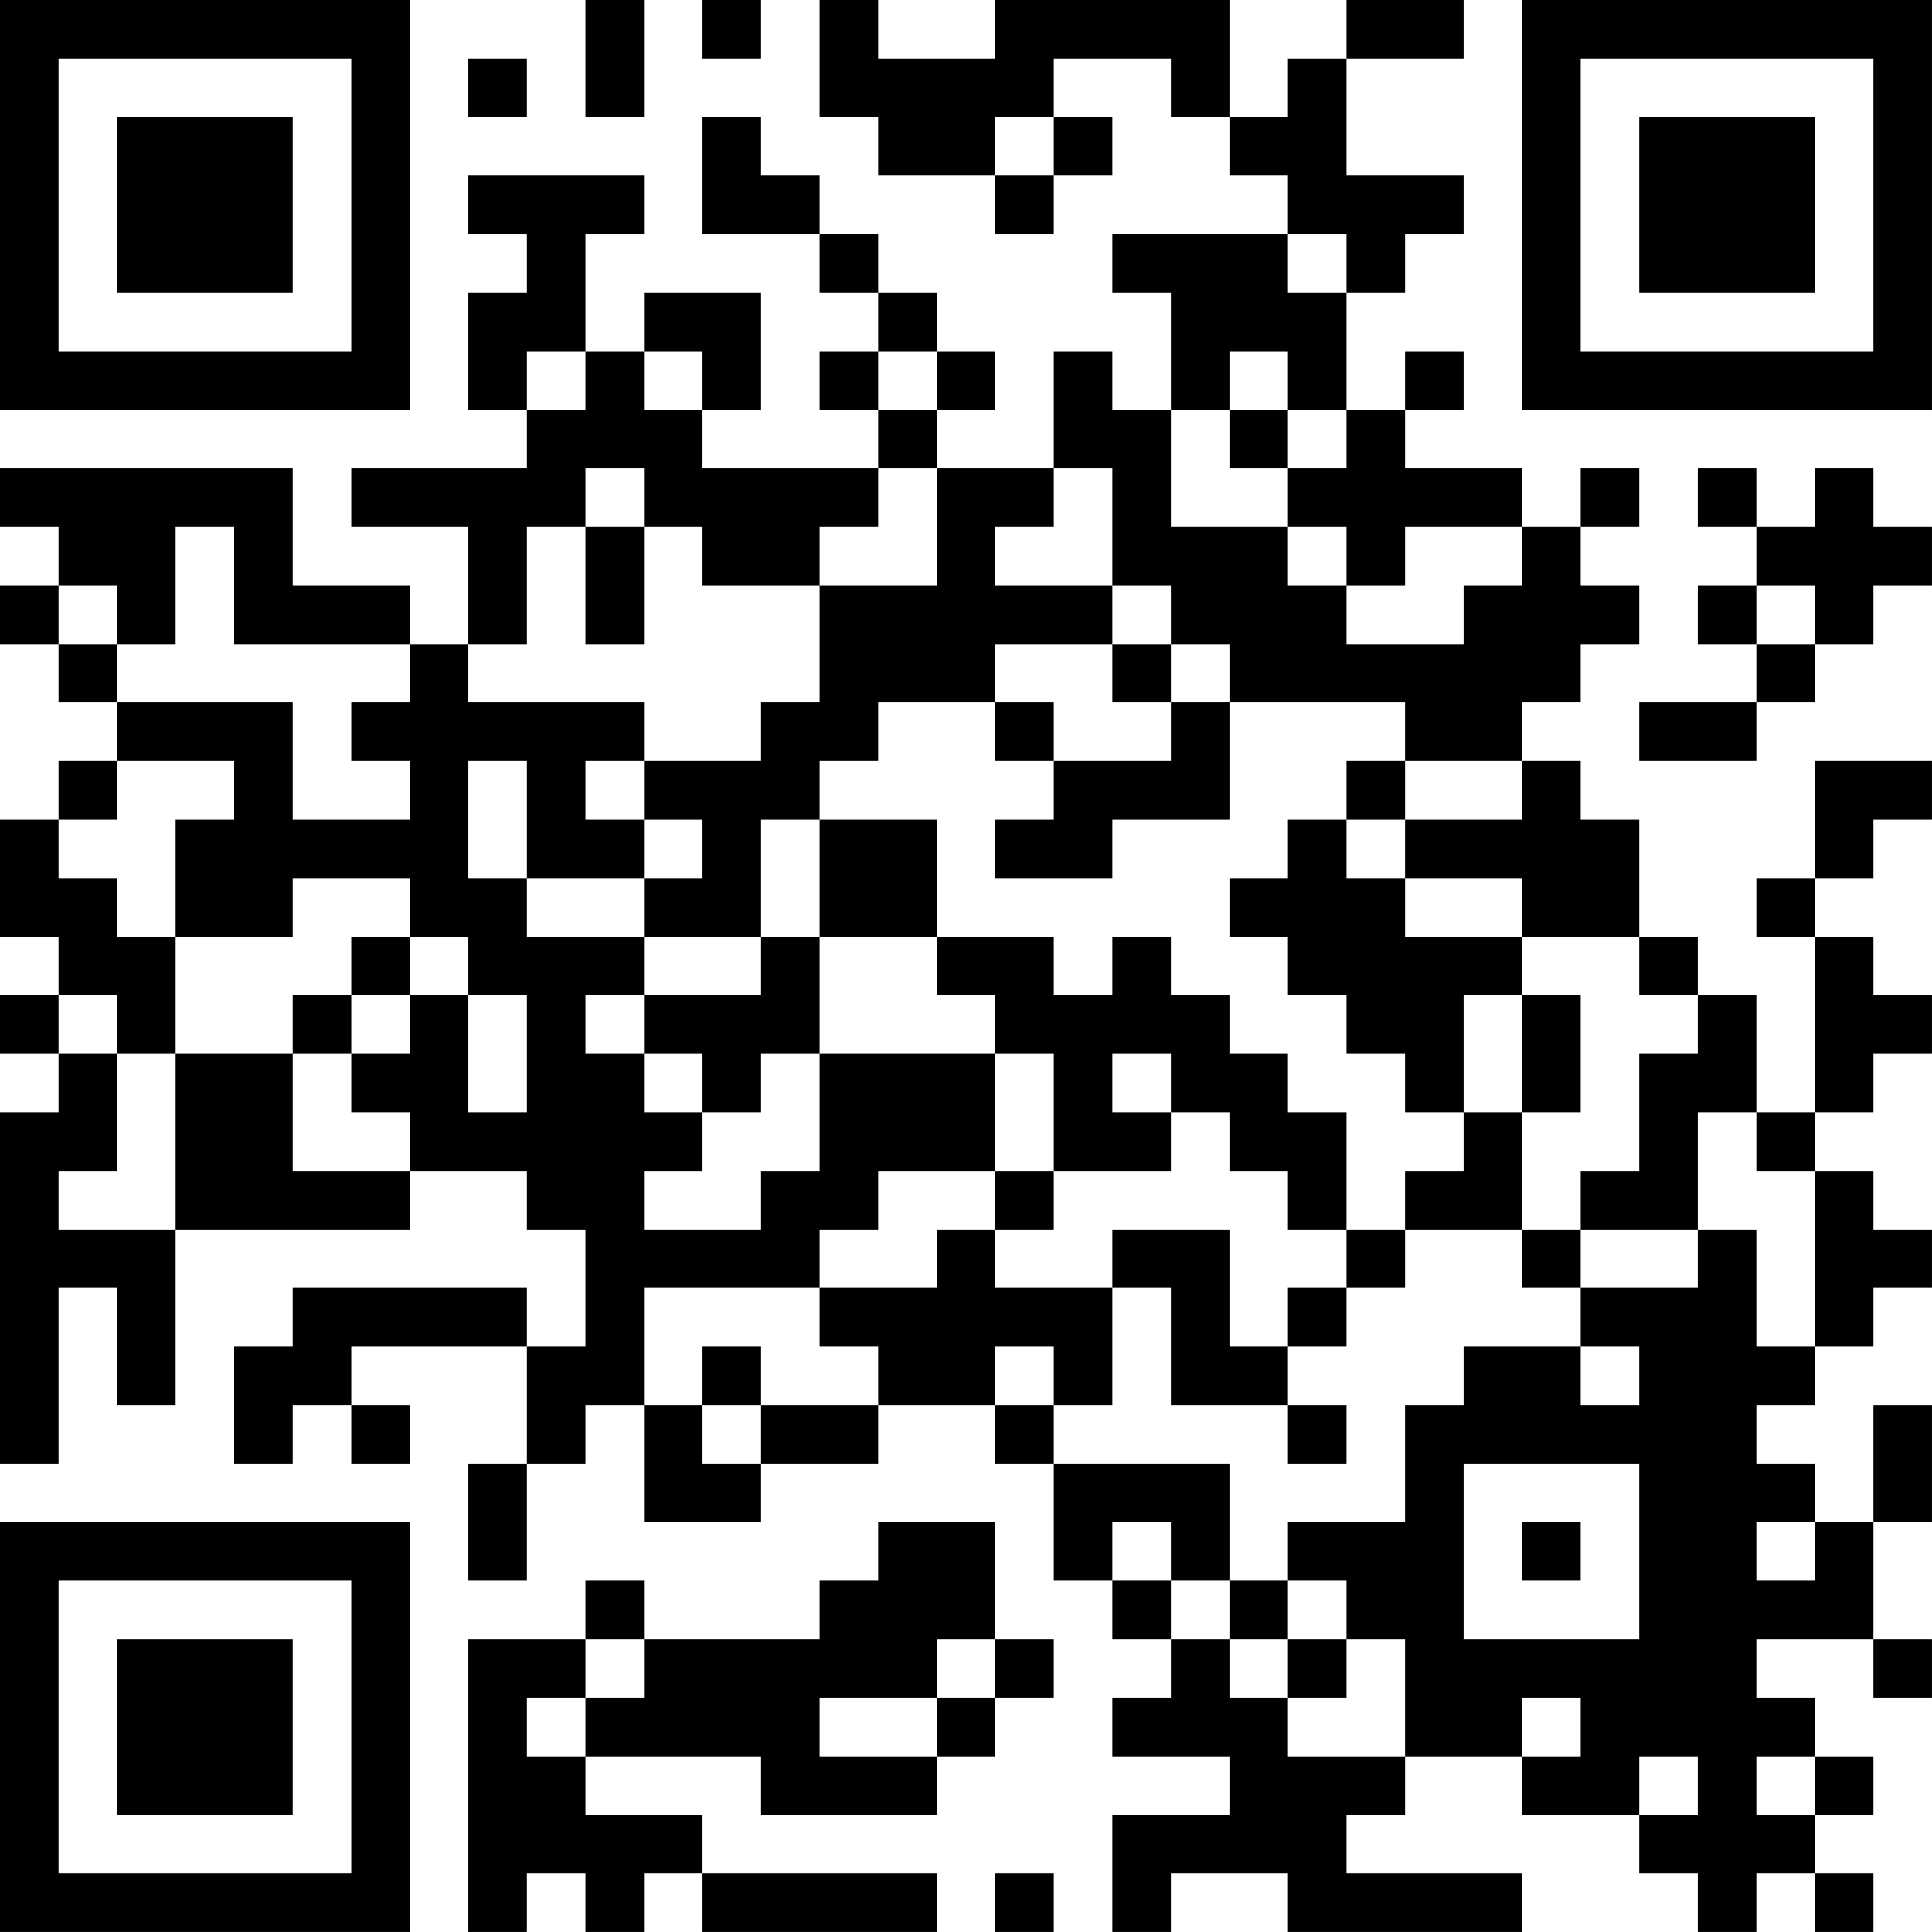 <?xml version="1.0" encoding="UTF-8"?>
<svg xmlns="http://www.w3.org/2000/svg" version="1.1" width="400" height="400" viewBox="0 0 400 400"><rect x="0" y="0" width="400" height="400" fill="#ffffff"/><g transform="scale(12.121)"><g transform="translate(0,0)"><path fill-rule="evenodd" d="M10 0L10 2L11 2L11 0ZM12 0L12 1L13 1L13 0ZM14 0L14 2L15 2L15 3L17 3L17 4L18 4L18 3L19 3L19 2L18 2L18 1L20 1L20 2L21 2L21 3L22 3L22 4L19 4L19 5L20 5L20 7L19 7L19 6L18 6L18 8L16 8L16 7L17 7L17 6L16 6L16 5L15 5L15 4L14 4L14 3L13 3L13 2L12 2L12 4L14 4L14 5L15 5L15 6L14 6L14 7L15 7L15 8L12 8L12 7L13 7L13 5L11 5L11 6L10 6L10 4L11 4L11 3L8 3L8 4L9 4L9 5L8 5L8 7L9 7L9 8L6 8L6 9L8 9L8 11L7 11L7 10L5 10L5 8L0 8L0 9L1 9L1 10L0 10L0 11L1 11L1 12L2 12L2 13L1 13L1 14L0 14L0 16L1 16L1 17L0 17L0 18L1 18L1 19L0 19L0 25L1 25L1 22L2 22L2 24L3 24L3 21L7 21L7 20L9 20L9 21L10 21L10 23L9 23L9 22L5 22L5 23L4 23L4 25L5 25L5 24L6 24L6 25L7 25L7 24L6 24L6 23L9 23L9 25L8 25L8 27L9 27L9 25L10 25L10 24L11 24L11 26L13 26L13 25L15 25L15 24L17 24L17 25L18 25L18 27L19 27L19 28L20 28L20 29L19 29L19 30L21 30L21 31L19 31L19 33L20 33L20 32L22 32L22 33L26 33L26 32L23 32L23 31L24 31L24 30L26 30L26 31L28 31L28 32L29 32L29 33L30 33L30 32L31 32L31 33L32 33L32 32L31 32L31 31L32 31L32 30L31 30L31 29L30 29L30 28L32 28L32 29L33 29L33 28L32 28L32 26L33 26L33 24L32 24L32 26L31 26L31 25L30 25L30 24L31 24L31 23L32 23L32 22L33 22L33 21L32 21L32 20L31 20L31 19L32 19L32 18L33 18L33 17L32 17L32 16L31 16L31 15L32 15L32 14L33 14L33 13L31 13L31 15L30 15L30 16L31 16L31 19L30 19L30 17L29 17L29 16L28 16L28 14L27 14L27 13L26 13L26 12L27 12L27 11L28 11L28 10L27 10L27 9L28 9L28 8L27 8L27 9L26 9L26 8L24 8L24 7L25 7L25 6L24 6L24 7L23 7L23 5L24 5L24 4L25 4L25 3L23 3L23 1L25 1L25 0L23 0L23 1L22 1L22 2L21 2L21 0L17 0L17 1L15 1L15 0ZM8 1L8 2L9 2L9 1ZM17 2L17 3L18 3L18 2ZM22 4L22 5L23 5L23 4ZM9 6L9 7L10 7L10 6ZM11 6L11 7L12 7L12 6ZM15 6L15 7L16 7L16 6ZM21 6L21 7L20 7L20 9L22 9L22 10L23 10L23 11L25 11L25 10L26 10L26 9L24 9L24 10L23 10L23 9L22 9L22 8L23 8L23 7L22 7L22 6ZM21 7L21 8L22 8L22 7ZM10 8L10 9L9 9L9 11L8 11L8 12L11 12L11 13L10 13L10 14L11 14L11 15L9 15L9 13L8 13L8 15L9 15L9 16L11 16L11 17L10 17L10 18L11 18L11 19L12 19L12 20L11 20L11 21L13 21L13 20L14 20L14 18L17 18L17 20L15 20L15 21L14 21L14 22L11 22L11 24L12 24L12 25L13 25L13 24L15 24L15 23L14 23L14 22L16 22L16 21L17 21L17 22L19 22L19 24L18 24L18 23L17 23L17 24L18 24L18 25L21 25L21 27L20 27L20 26L19 26L19 27L20 27L20 28L21 28L21 29L22 29L22 30L24 30L24 28L23 28L23 27L22 27L22 26L24 26L24 24L25 24L25 23L27 23L27 24L28 24L28 23L27 23L27 22L29 22L29 21L30 21L30 23L31 23L31 20L30 20L30 19L29 19L29 21L27 21L27 20L28 20L28 18L29 18L29 17L28 17L28 16L26 16L26 15L24 15L24 14L26 14L26 13L24 13L24 12L21 12L21 11L20 11L20 10L19 10L19 8L18 8L18 9L17 9L17 10L19 10L19 11L17 11L17 12L15 12L15 13L14 13L14 14L13 14L13 16L11 16L11 15L12 15L12 14L11 14L11 13L13 13L13 12L14 12L14 10L16 10L16 8L15 8L15 9L14 9L14 10L12 10L12 9L11 9L11 8ZM29 8L29 9L30 9L30 10L29 10L29 11L30 11L30 12L28 12L28 13L30 13L30 12L31 12L31 11L32 11L32 10L33 10L33 9L32 9L32 8L31 8L31 9L30 9L30 8ZM3 9L3 11L2 11L2 10L1 10L1 11L2 11L2 12L5 12L5 14L7 14L7 13L6 13L6 12L7 12L7 11L4 11L4 9ZM10 9L10 11L11 11L11 9ZM30 10L30 11L31 11L31 10ZM19 11L19 12L20 12L20 13L18 13L18 12L17 12L17 13L18 13L18 14L17 14L17 15L19 15L19 14L21 14L21 12L20 12L20 11ZM2 13L2 14L1 14L1 15L2 15L2 16L3 16L3 18L2 18L2 17L1 17L1 18L2 18L2 20L1 20L1 21L3 21L3 18L5 18L5 20L7 20L7 19L6 19L6 18L7 18L7 17L8 17L8 19L9 19L9 17L8 17L8 16L7 16L7 15L5 15L5 16L3 16L3 14L4 14L4 13ZM23 13L23 14L22 14L22 15L21 15L21 16L22 16L22 17L23 17L23 18L24 18L24 19L25 19L25 20L24 20L24 21L23 21L23 19L22 19L22 18L21 18L21 17L20 17L20 16L19 16L19 17L18 17L18 16L16 16L16 14L14 14L14 16L13 16L13 17L11 17L11 18L12 18L12 19L13 19L13 18L14 18L14 16L16 16L16 17L17 17L17 18L18 18L18 20L17 20L17 21L18 21L18 20L20 20L20 19L21 19L21 20L22 20L22 21L23 21L23 22L22 22L22 23L21 23L21 21L19 21L19 22L20 22L20 24L22 24L22 25L23 25L23 24L22 24L22 23L23 23L23 22L24 22L24 21L26 21L26 22L27 22L27 21L26 21L26 19L27 19L27 17L26 17L26 16L24 16L24 15L23 15L23 14L24 14L24 13ZM6 16L6 17L5 17L5 18L6 18L6 17L7 17L7 16ZM25 17L25 19L26 19L26 17ZM19 18L19 19L20 19L20 18ZM12 23L12 24L13 24L13 23ZM25 25L25 28L28 28L28 25ZM15 26L15 27L14 27L14 28L11 28L11 27L10 27L10 28L8 28L8 33L9 33L9 32L10 32L10 33L11 33L11 32L12 32L12 33L16 33L16 32L12 32L12 31L10 31L10 30L13 30L13 31L16 31L16 30L17 30L17 29L18 29L18 28L17 28L17 26ZM26 26L26 27L27 27L27 26ZM30 26L30 27L31 27L31 26ZM21 27L21 28L22 28L22 29L23 29L23 28L22 28L22 27ZM10 28L10 29L9 29L9 30L10 30L10 29L11 29L11 28ZM16 28L16 29L14 29L14 30L16 30L16 29L17 29L17 28ZM26 29L26 30L27 30L27 29ZM28 30L28 31L29 31L29 30ZM30 30L30 31L31 31L31 30ZM17 32L17 33L18 33L18 32ZM0 0L0 7L7 7L7 0ZM1 1L1 6L6 6L6 1ZM2 2L2 5L5 5L5 2ZM26 0L26 7L33 7L33 0ZM27 1L27 6L32 6L32 1ZM28 2L28 5L31 5L31 2ZM0 26L0 33L7 33L7 26ZM1 27L1 32L6 32L6 27ZM2 28L2 31L5 31L5 28Z" fill="#000000"/></g></g></svg>
